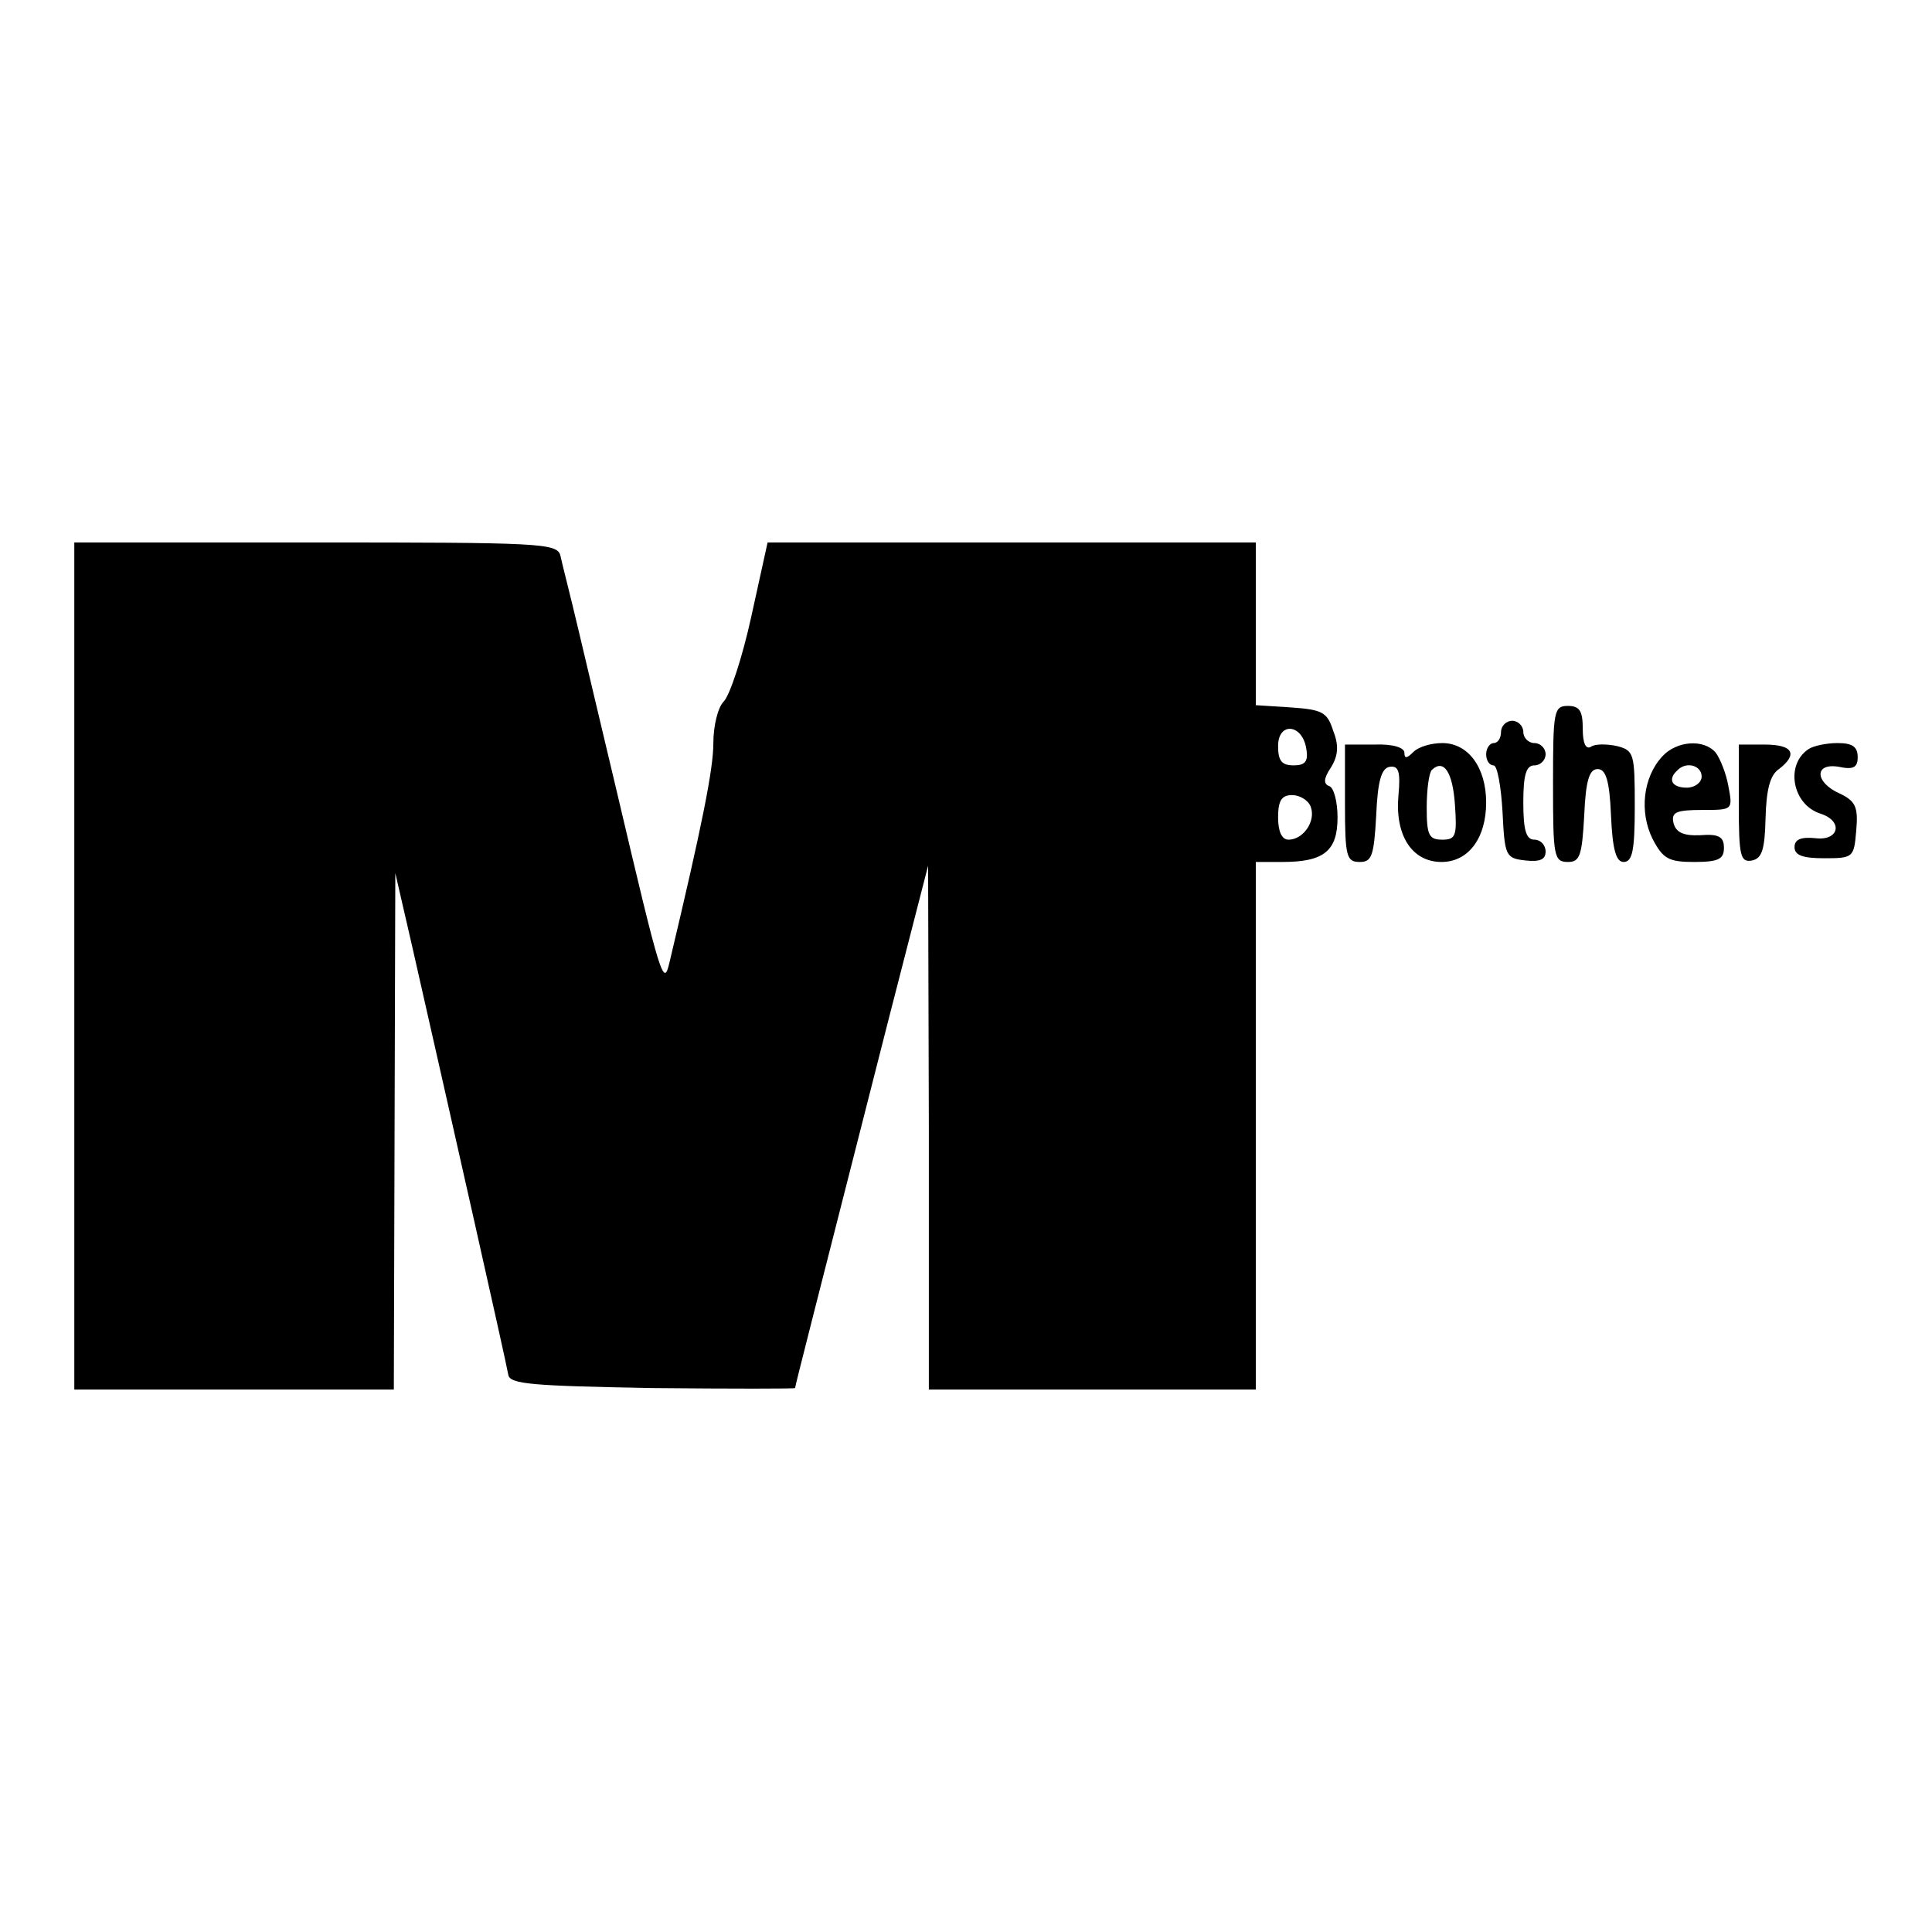 <?xml version="1.0" standalone="no"?>
<!DOCTYPE svg PUBLIC "-//W3C//DTD SVG 20010904//EN"
 "http://www.w3.org/TR/2001/REC-SVG-20010904/DTD/svg10.dtd">
<svg version="1.0" xmlns="http://www.w3.org/2000/svg"
 width="260pt" height="260pt" viewBox="0 0 260 260"
 preserveAspectRatio="xMidYMid meet">
<g transform="translate(0,260) scale(0.1,-0.1)"
fill="#000000" stroke="none">
<path d="M100 1300 l0 -570 215 0 215 0 1 348 1 347 23 -100 c54 -238 126
-557 129 -575 2 -13 33 -15 194 -18 106 -1 192 -1 192 0 0 3 26 104 125 493
l54 210 1 -352 0 -353 220 0 220 0 0 355 0 355 36 0 c56 0 74 15 74 60 0 21
-5 40 -11 42 -8 3 -8 10 2 25 10 16 11 30 3 50 -8 25 -15 28 -57 31 l-47 3 0
110 0 109 -328 0 -329 0 -22 -100 c-12 -55 -29 -106 -37 -114 -8 -8 -14 -33
-14 -56 0 -35 -15 -110 -59 -295 -8 -34 -11 -25 -71 230 -17 72 -40 168 -51
215 -11 47 -23 93 -25 103 -5 16 -29 17 -330 17 l-324 0 0 -570z m1658 292 c3
-17 -2 -22 -17 -22 -16 0 -21 6 -21 26 0 33 33 30 38 -4z m6 -78 c7 -19 -10
-44 -30 -44 -9 0 -14 11 -14 30 0 23 5 30 19 30 10 0 22 -7 25 -16z"/>
<path d="M2090 1545 c0 -97 1 -105 20 -105 16 0 19 8 22 63 2 47 7 62 18 62
11 0 16 -15 18 -62 2 -47 7 -63 17 -63 12 0 15 16 15 75 0 71 -1 75 -24 81
-14 3 -30 3 -35 -1 -7 -4 -11 5 -11 24 0 24 -4 31 -20 31 -19 0 -20 -7 -20
-105z"/>
<path d="M2020 1615 c0 -8 -4 -15 -10 -15 -5 0 -10 -7 -10 -15 0 -8 4 -15 10
-15 5 0 10 -28 12 -62 3 -60 4 -63 31 -66 19 -2 27 1 27 12 0 9 -7 16 -15 16
-11 0 -15 12 -15 50 0 38 4 50 15 50 8 0 15 7 15 15 0 8 -7 15 -15 15 -8 0
-15 7 -15 15 0 8 -7 15 -15 15 -8 0 -15 -7 -15 -15z"/>
<path d="M1810 1519 c0 -72 2 -79 20 -79 16 0 19 8 22 62 2 47 7 64 18 66 12
2 15 -6 12 -38 -5 -54 18 -90 58 -90 36 0 60 32 60 80 0 47 -24 80 -59 80 -15
0 -32 -5 -39 -12 -9 -9 -12 -9 -12 -1 0 7 -16 12 -40 11 l-40 0 0 -79z m148
-2 c3 -42 1 -47 -17 -47 -18 0 -21 6 -21 43 0 24 3 47 7 51 16 15 28 -3 31
-47z"/>
<path d="M2237 1582 c-26 -28 -31 -75 -13 -111 14 -27 22 -31 56 -31 33 0 40
4 40 19 0 15 -7 19 -32 17 -23 -1 -33 4 -36 17 -3 14 4 17 39 17 41 0 41 0 35
32 -3 17 -11 37 -17 45 -16 19 -53 16 -72 -5z m53 -27 c0 -8 -9 -15 -20 -15
-20 0 -26 11 -13 23 12 13 33 7 33 -8z"/>
<path d="M2340 1518 c0 -70 2 -79 18 -76 13 3 17 14 18 57 1 38 6 58 18 66 26
20 19 33 -19 33 l-35 0 0 -80z"/>
<path d="M2434 1592 c-32 -21 -22 -75 16 -87 31 -10 25 -37 -7 -33 -20 2 -28
-2 -28 -12 0 -11 11 -15 40 -15 39 0 40 1 43 37 3 32 -1 40 -22 50 -34 15 -35
42 -1 36 19 -4 25 -1 25 13 0 14 -7 19 -27 19 -16 0 -33 -4 -39 -8z"/>
</g>
</svg>
